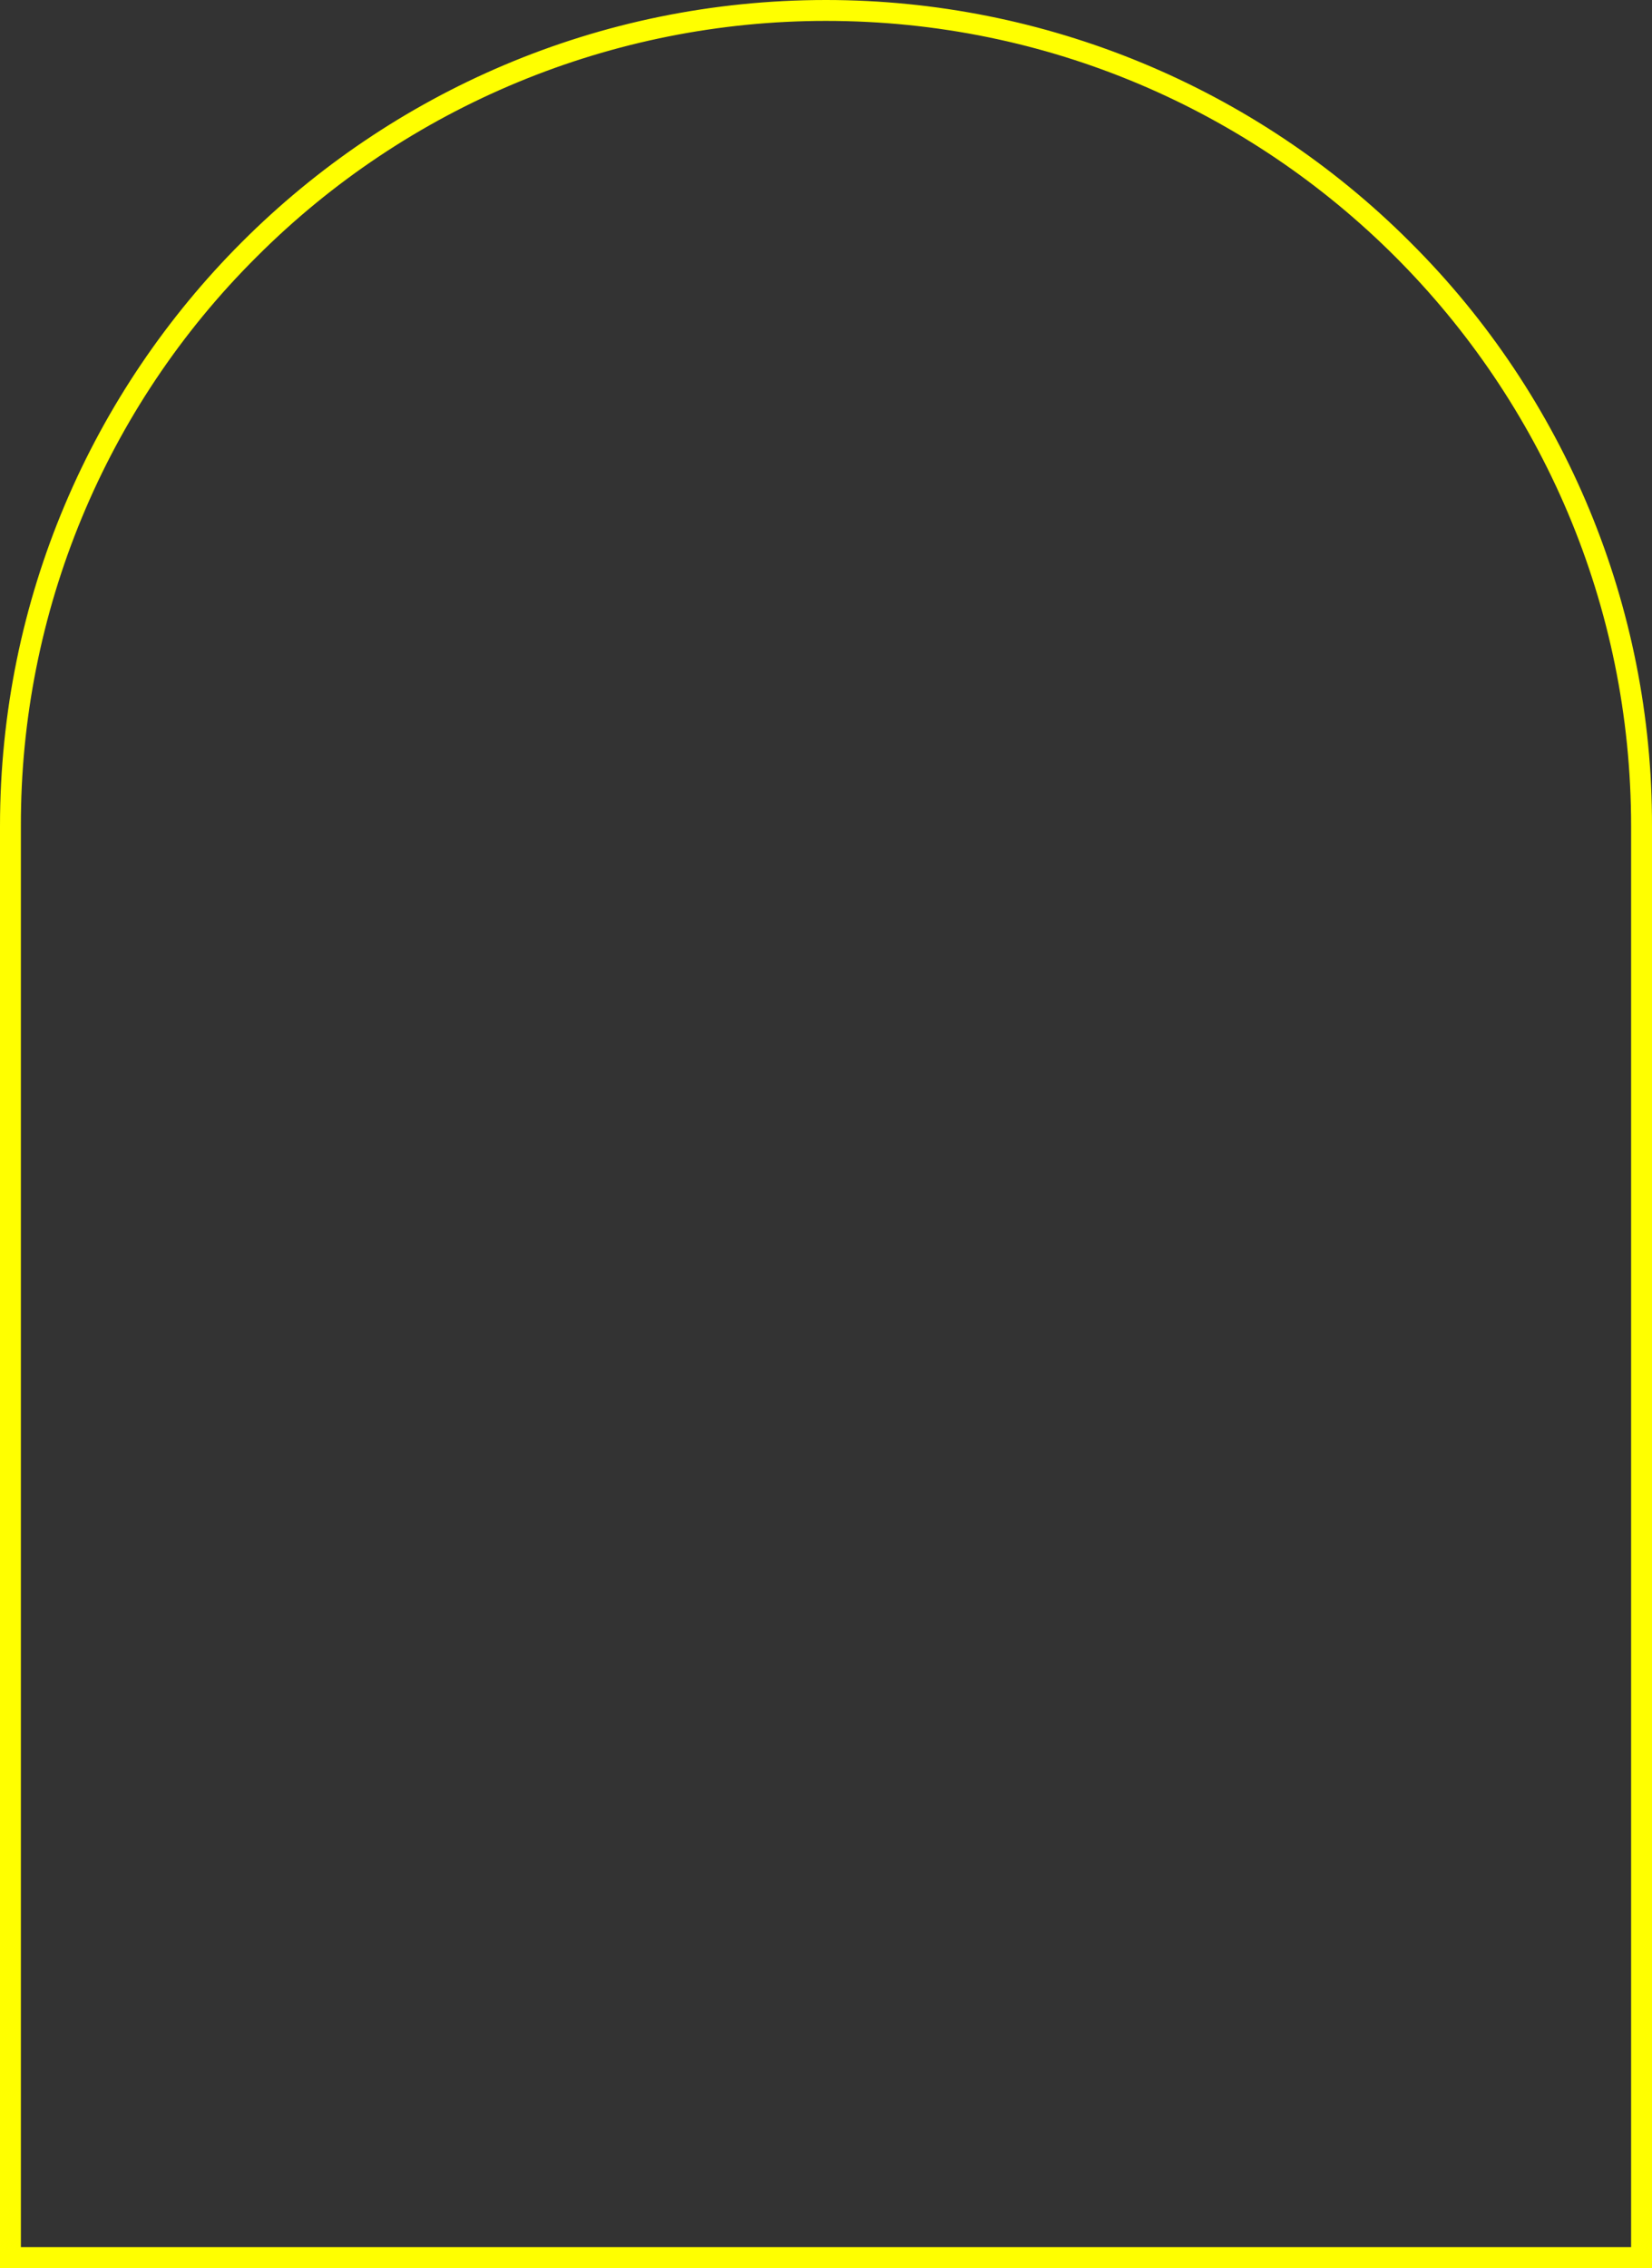 <?xml version="1.0" encoding="UTF-8"?><svg id="a" xmlns="http://www.w3.org/2000/svg" viewBox="0 0 264.18 362.57"><rect x="0" y="0" width="264.18" height="362.57" fill="#333333" stroke="none"/><defs><style>.d{fill:#ff0;}</style></defs><g id="b"><path id="c" class="d" d="M264.18,362.57H0V132.09C0,59.14,59.14,0,132.09,0c35.03,0,68.63,13.92,93.4,38.69,24.85,24.72,38.78,58.35,38.69,93.4v230.49ZM3.34,359.23H260.84V132.09c0-71.11-57.64-128.75-128.75-128.75-34.15,0-66.9,13.56-91.04,37.71C16.82,65.14,3.25,97.92,3.34,132.09v227.15Z"/></g></svg>